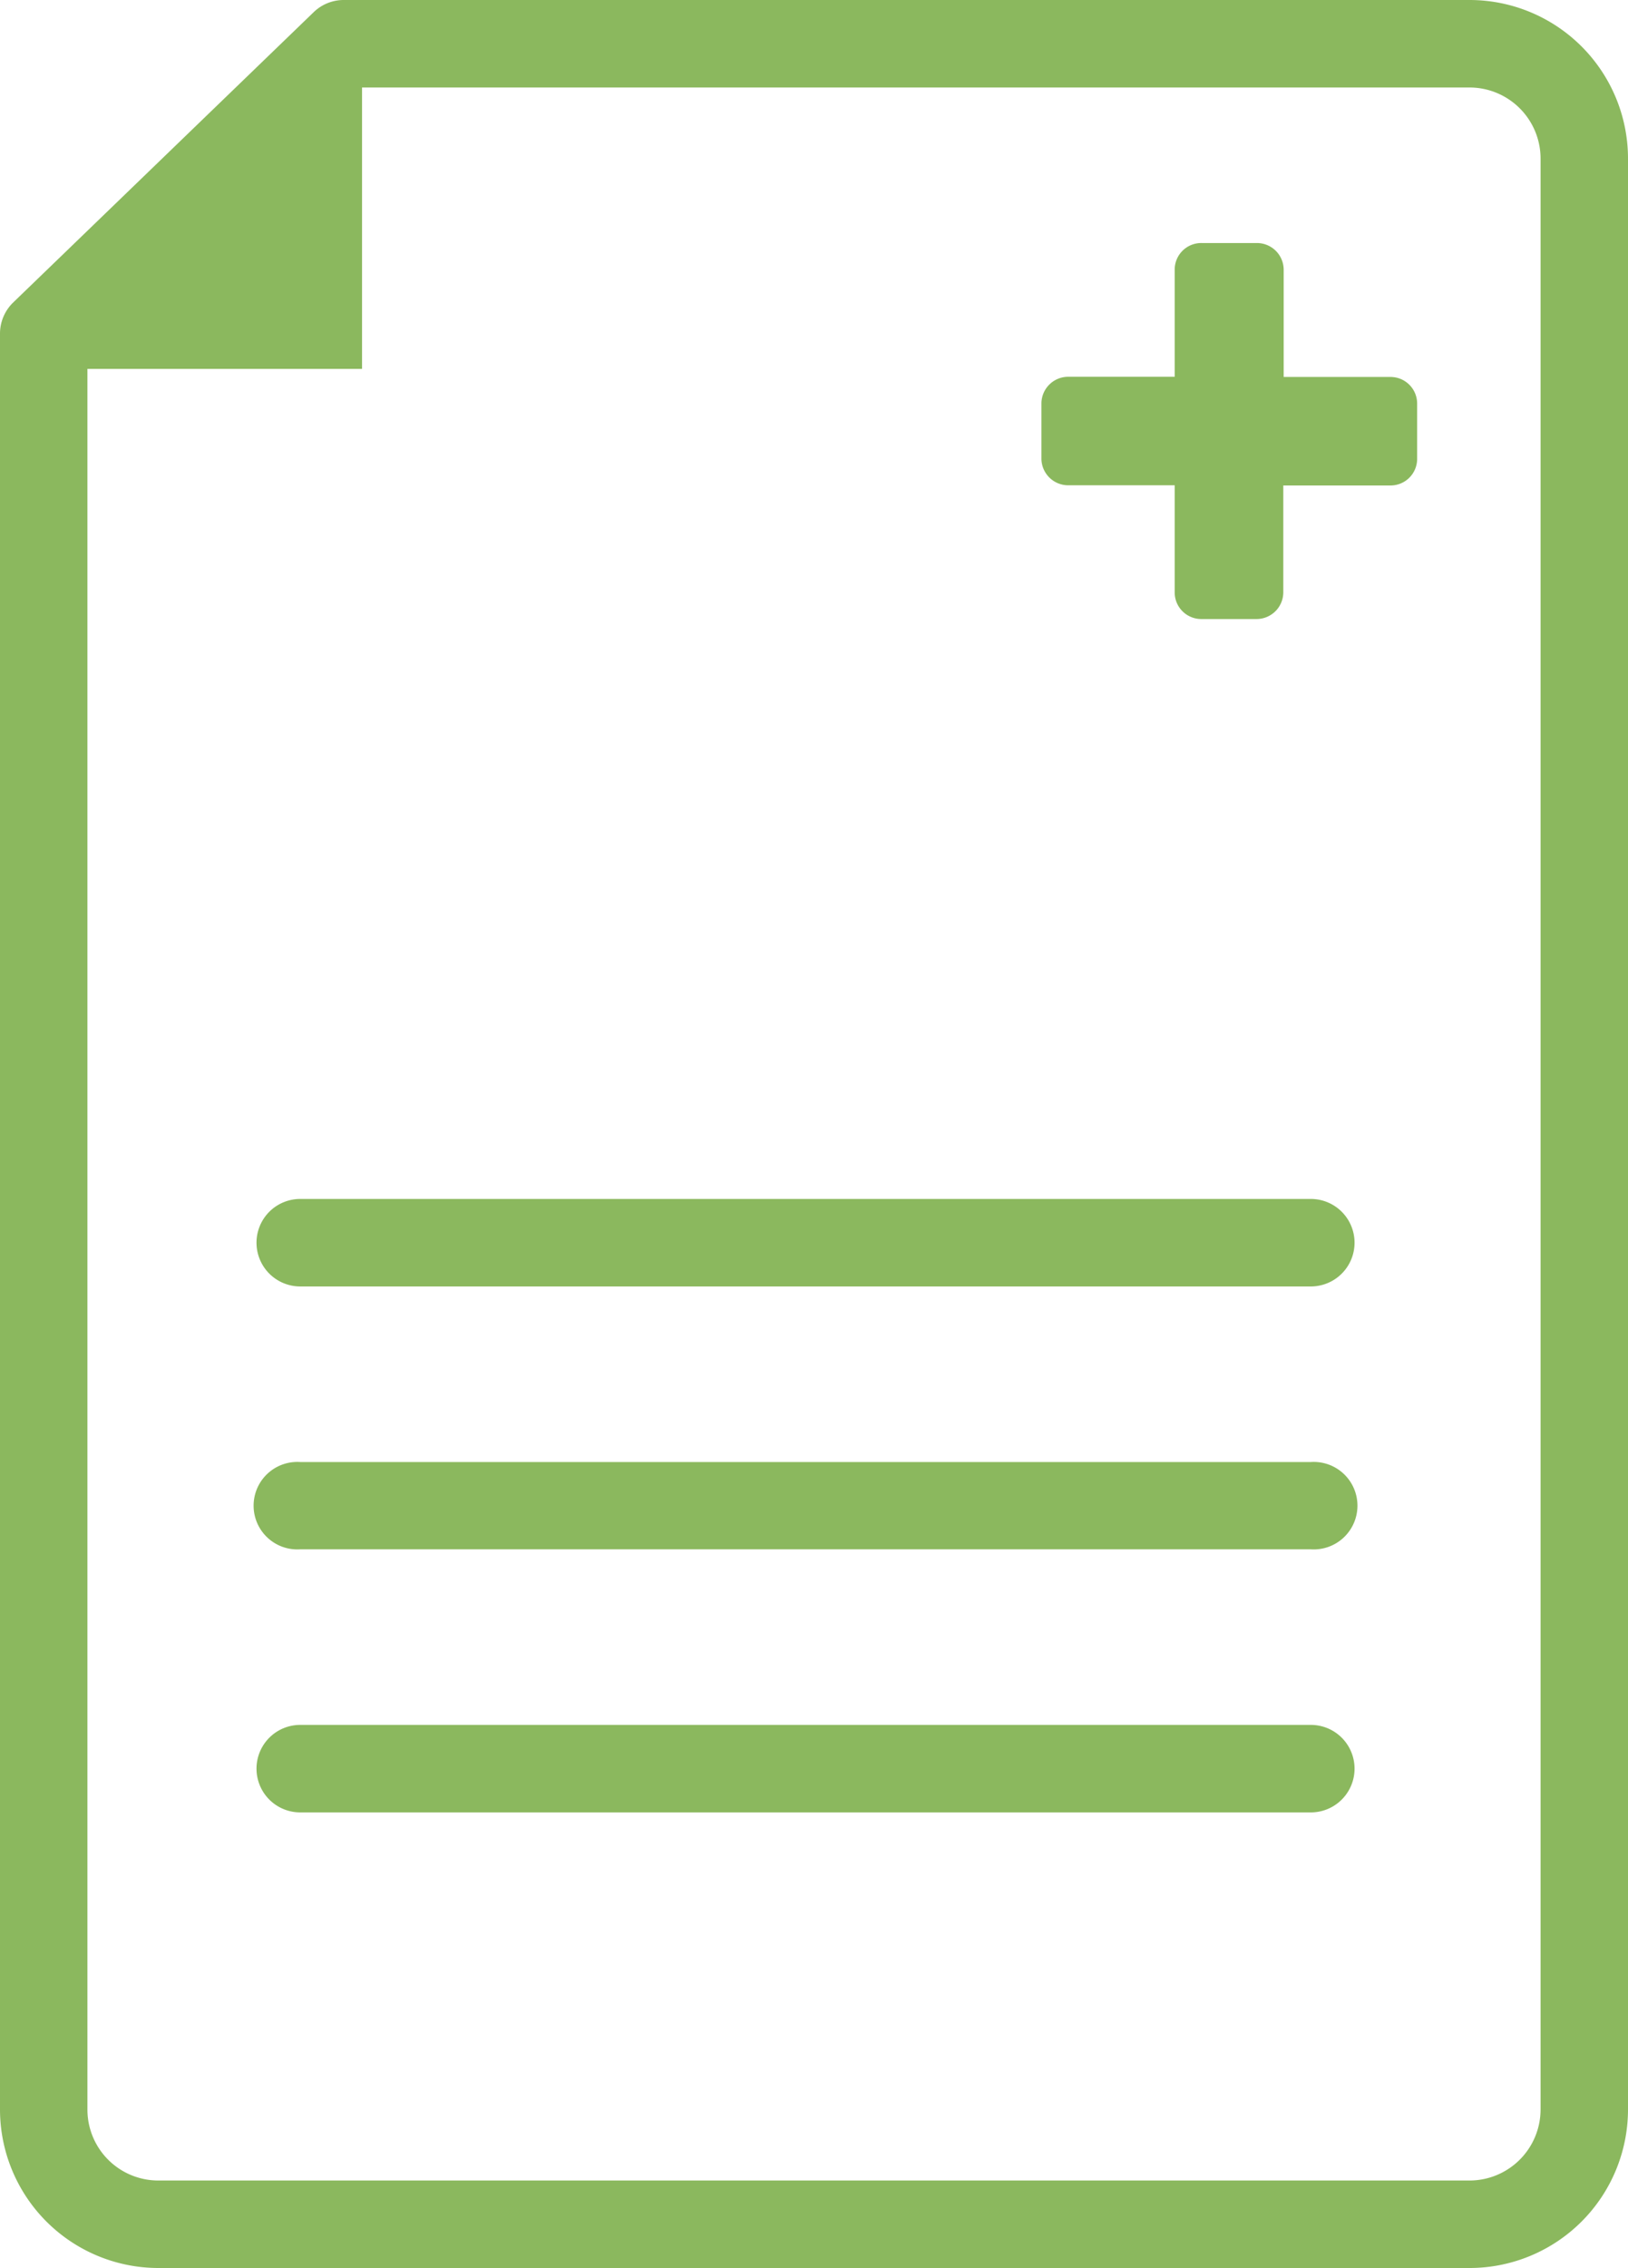 <svg xmlns="http://www.w3.org/2000/svg" viewBox="0 0 84.54 117.68"><defs><style>.cls-1{fill:#8bb85e;}</style></defs><g id="レイヤー_2" data-name="レイヤー 2"><g id="レイヤー1"><path class="cls-1" d="M72.2,19.56H66.66V14a1.39,1.39,0,0,0-1.39-1.39H62.4A1.38,1.38,0,0,0,61,14v5.55H55.47a1.39,1.39,0,0,0-1.39,1.38v2.87a1.39,1.39,0,0,0,1.39,1.38H61v5.55a1.38,1.38,0,0,0,1.38,1.39h2.87a1.39,1.39,0,0,0,1.39-1.39V25.19H72.2a1.38,1.38,0,0,0,1.39-1.38V20.94A1.38,1.38,0,0,0,72.2,19.56Z"/><path class="cls-1" d="M76.31,0H17.85a2.24,2.24,0,0,0-1.57.64L.69,15.69A2.25,2.25,0,0,0,0,17.32v92.14a8.23,8.23,0,0,0,8.22,8.22H76.31a8.23,8.23,0,0,0,8.23-8.22V8.22A8.23,8.23,0,0,0,76.31,0ZM80,109.46a3.69,3.69,0,0,1-3.69,3.68H8.22a3.68,3.68,0,0,1-3.68-3.68V19.14H18.8V4.54H76.31A3.69,3.69,0,0,1,80,8.22Z"/><path class="cls-1" d="M68.07,62.21H15.59a2.27,2.27,0,0,0,0,4.54H68.07a2.27,2.27,0,1,0,0-4.54Z"/><path class="cls-1" d="M68.07,75.86H15.59a2.27,2.27,0,1,0,0,4.53H68.07a2.27,2.27,0,1,0,0-4.53Z"/><path class="cls-1" d="M68.07,89.5H15.59a2.27,2.27,0,1,0,0,4.54H68.07a2.27,2.27,0,1,0,0-4.54Z"/></g></g></svg>